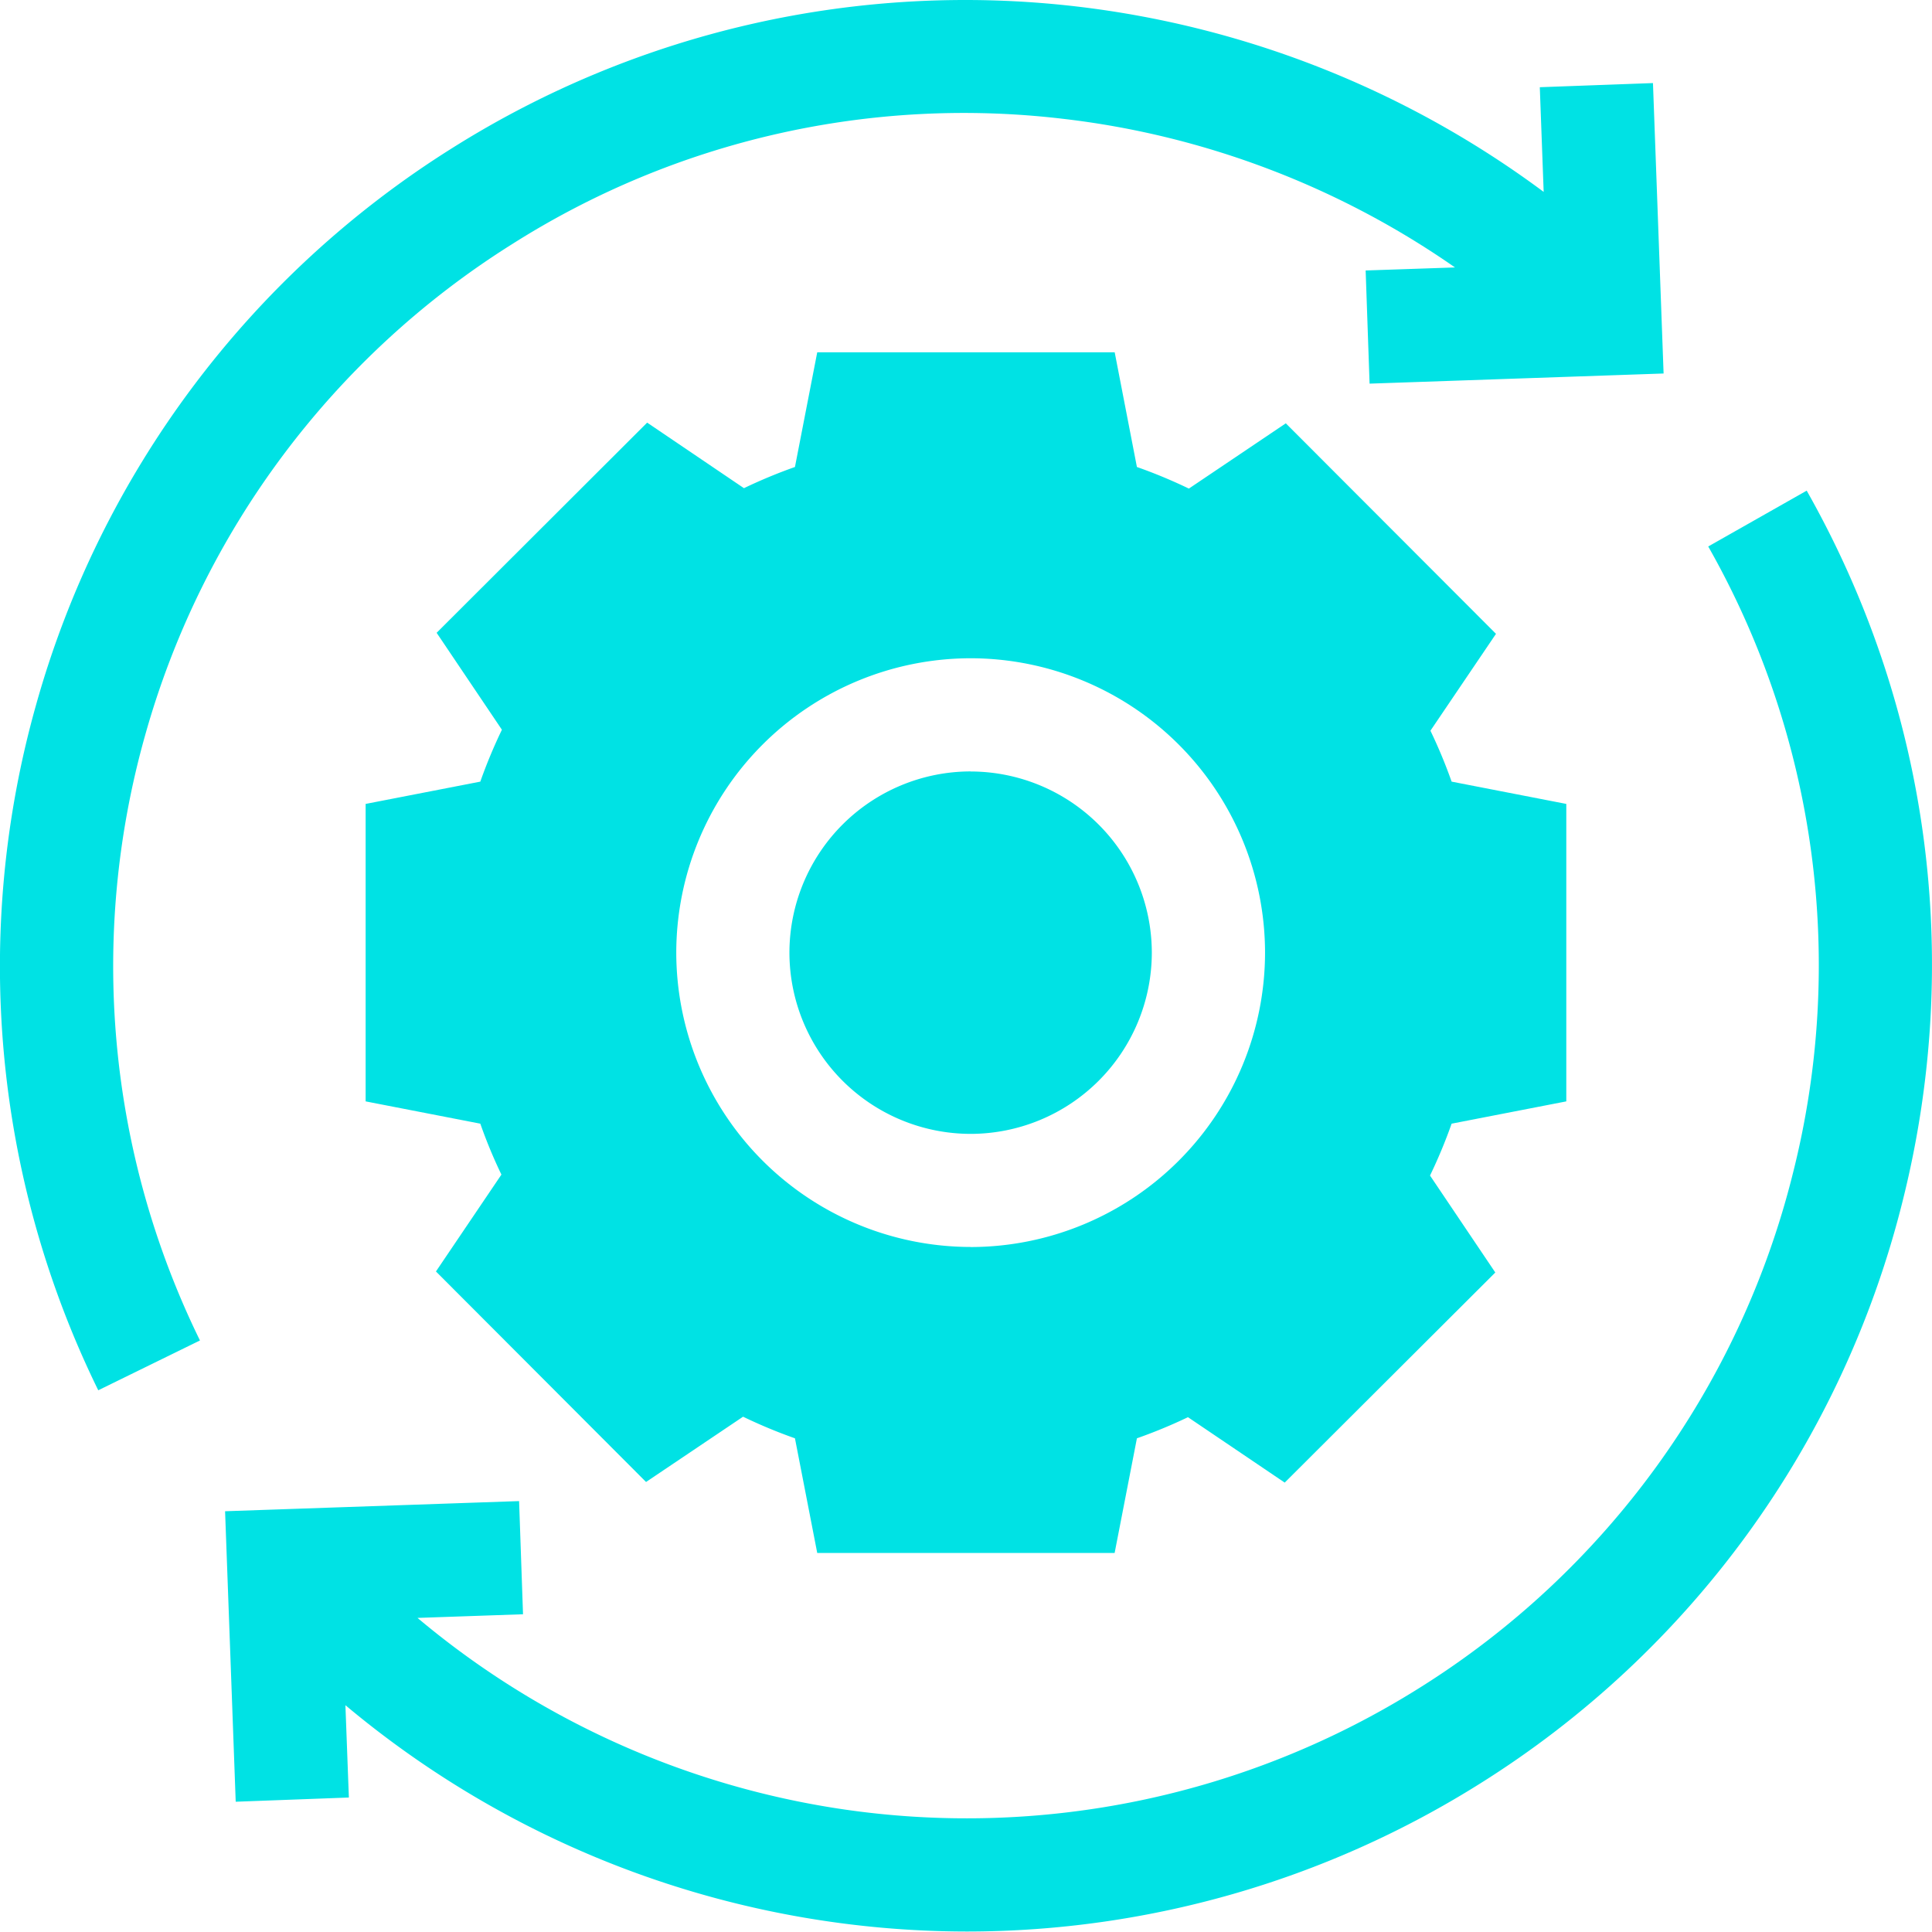 <svg width="28" height="28" fill="none" xmlns="http://www.w3.org/2000/svg"><g clip-path="url(#a)" fill="#00E2E4"><path d="M2.104 10.654a12.33 12.33 0 0 1 5.32-7.117 12.22 12.22 0 0 1 7.991-1.814c2.045.238 4 .987 5.672 2.153l-1.295.044.057 1.64 4.261-.147-.154-4.209-1.64.06.056 1.517A14.092 14.092 0 0 0 15.604.094a13.949 13.949 0 0 0-9.053 2.054 13.966 13.966 0 0 0-6.027 8.063 13.964 13.964 0 0 0 .9 9.938l1.474-.722a12.326 12.326 0 0 1-.794-8.773ZM26.184 7.111l-1.427.809a12.295 12.295 0 0 1 1.226 9.089 12.3 12.3 0 0 1-5.409 7.452 12.333 12.333 0 0 1-8.401 1.754 12.39 12.39 0 0 1-6.122-2.767l1.529-.053-.057-1.64-4.261.147.154 4.21 1.64-.061-.05-1.338a14.037 14.037 0 0 0 9.003 3.28c2.616 0 5.198-.735 7.439-2.143a13.931 13.931 0 0 0 6.126-8.442c.88-3.504.386-7.16-1.39-10.297Z"/><path d="M14.068 11.18a2.629 2.629 0 0 0-2.627 2.627 2.629 2.629 0 0 0 2.627 2.626 2.629 2.629 0 0 0 2.625-2.626 2.629 2.629 0 0 0-2.626-2.626Z"/><path d="M22.7 15.962v-4.311l-1.662-.323a7.397 7.397 0 0 0-.307-.738l.95-1.404-3.046-3.051-1.405.946a7.39 7.39 0 0 0-.753-.313l-.322-1.662h-4.311l-.323 1.662a7.407 7.407 0 0 0-.739.307l-1.403-.95-3.051 3.046.946 1.405a7.408 7.408 0 0 0-.313.752l-1.662.323v4.311l1.662.323c.088.251.19.498.306.738l-.949 1.404 3.045 3.051 1.406-.946c.245.118.496.223.752.313l.323 1.662h4.31l.323-1.662a7.42 7.42 0 0 0 .74-.306l1.402.948 3.052-3.045-.946-1.405a7.44 7.44 0 0 0 .313-.752l1.662-.323Zm-8.633 2.11a4.271 4.271 0 0 1-4.266-4.266 4.271 4.271 0 0 1 4.266-4.266 4.271 4.271 0 0 1 4.267 4.266 4.271 4.271 0 0 1-4.267 4.267Z"/></g><defs><clipPath id="a"><path fill="#fff" d="M0 0h28v28H0z"/></clipPath></defs></svg>